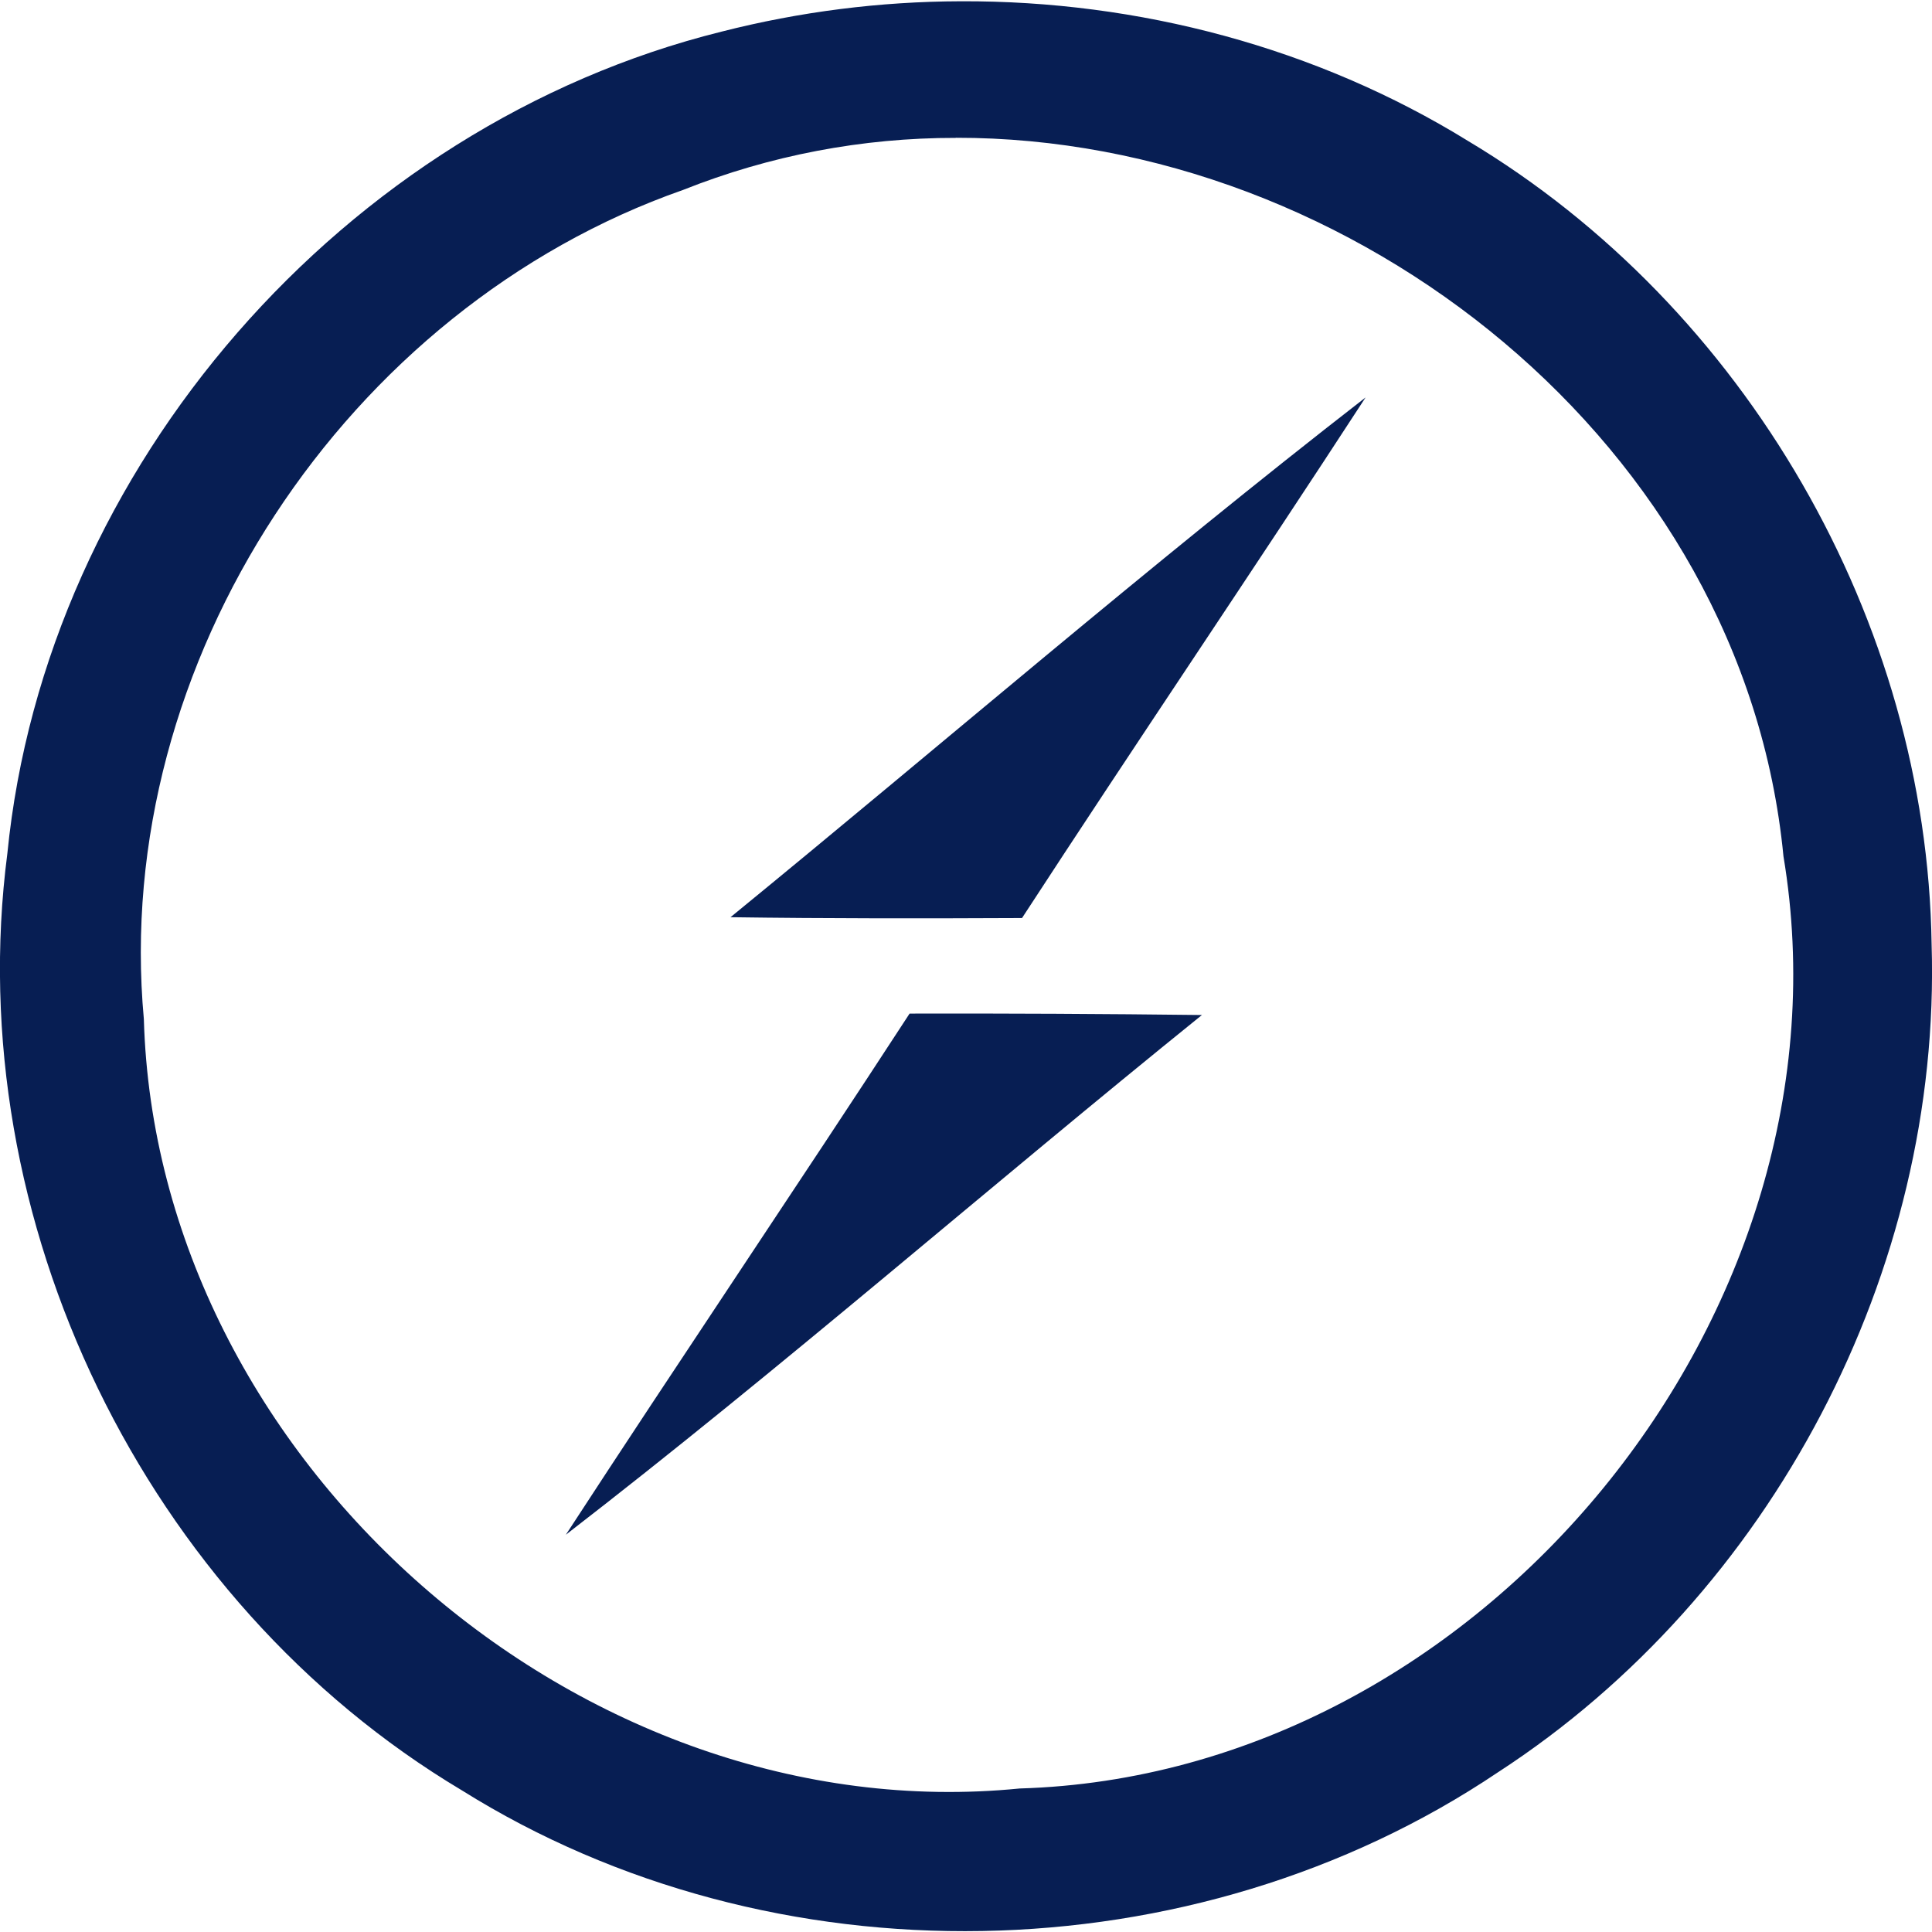 <svg width="35" height="35" viewBox="0 0 35 35" fill="none" xmlns="http://www.w3.org/2000/svg">
<g clip-path="url(#clip0_643_157)">
<path d="M17.407 0.023C15.943 0.027 14.486 0.212 13.068 0.574C6.243 2.27 0.827 8.454 0.133 15.464C-0.728 22.098 2.624 29.006 8.364 32.432C13.994 35.958 21.624 35.815 27.138 32.106C32.092 28.889 35.176 23.024 34.993 17.108C34.908 11.251 31.624 5.562 26.594 2.553C23.85 0.86 20.625 0.01 17.407 0.023ZM17.315 2.496C24.526 2.486 31.59 8.059 32.309 15.512C33.688 23.766 26.836 32.156 18.473 32.4C10.519 33.193 2.832 26.45 2.606 18.462C2.013 11.996 6.275 5.578 12.374 3.441C13.946 2.815 15.623 2.495 17.315 2.498V2.496ZM24.739 7.2C20.821 10.24 17.068 13.482 13.234 16.616C14.989 16.641 16.752 16.639 18.515 16.631C20.571 13.473 22.684 10.358 24.739 7.2ZM16.478 18.362C14.421 21.52 12.307 24.646 10.251 27.803C14.178 24.77 17.914 21.503 21.774 18.388C20.009 18.367 18.243 18.358 16.478 18.362Z" fill="#071E53"/>
</g>
<defs>
<clipPath id="clip0_643_157">
<rect width="35" height="35" fill="white"/>
</clipPath>
</defs>
</svg>
